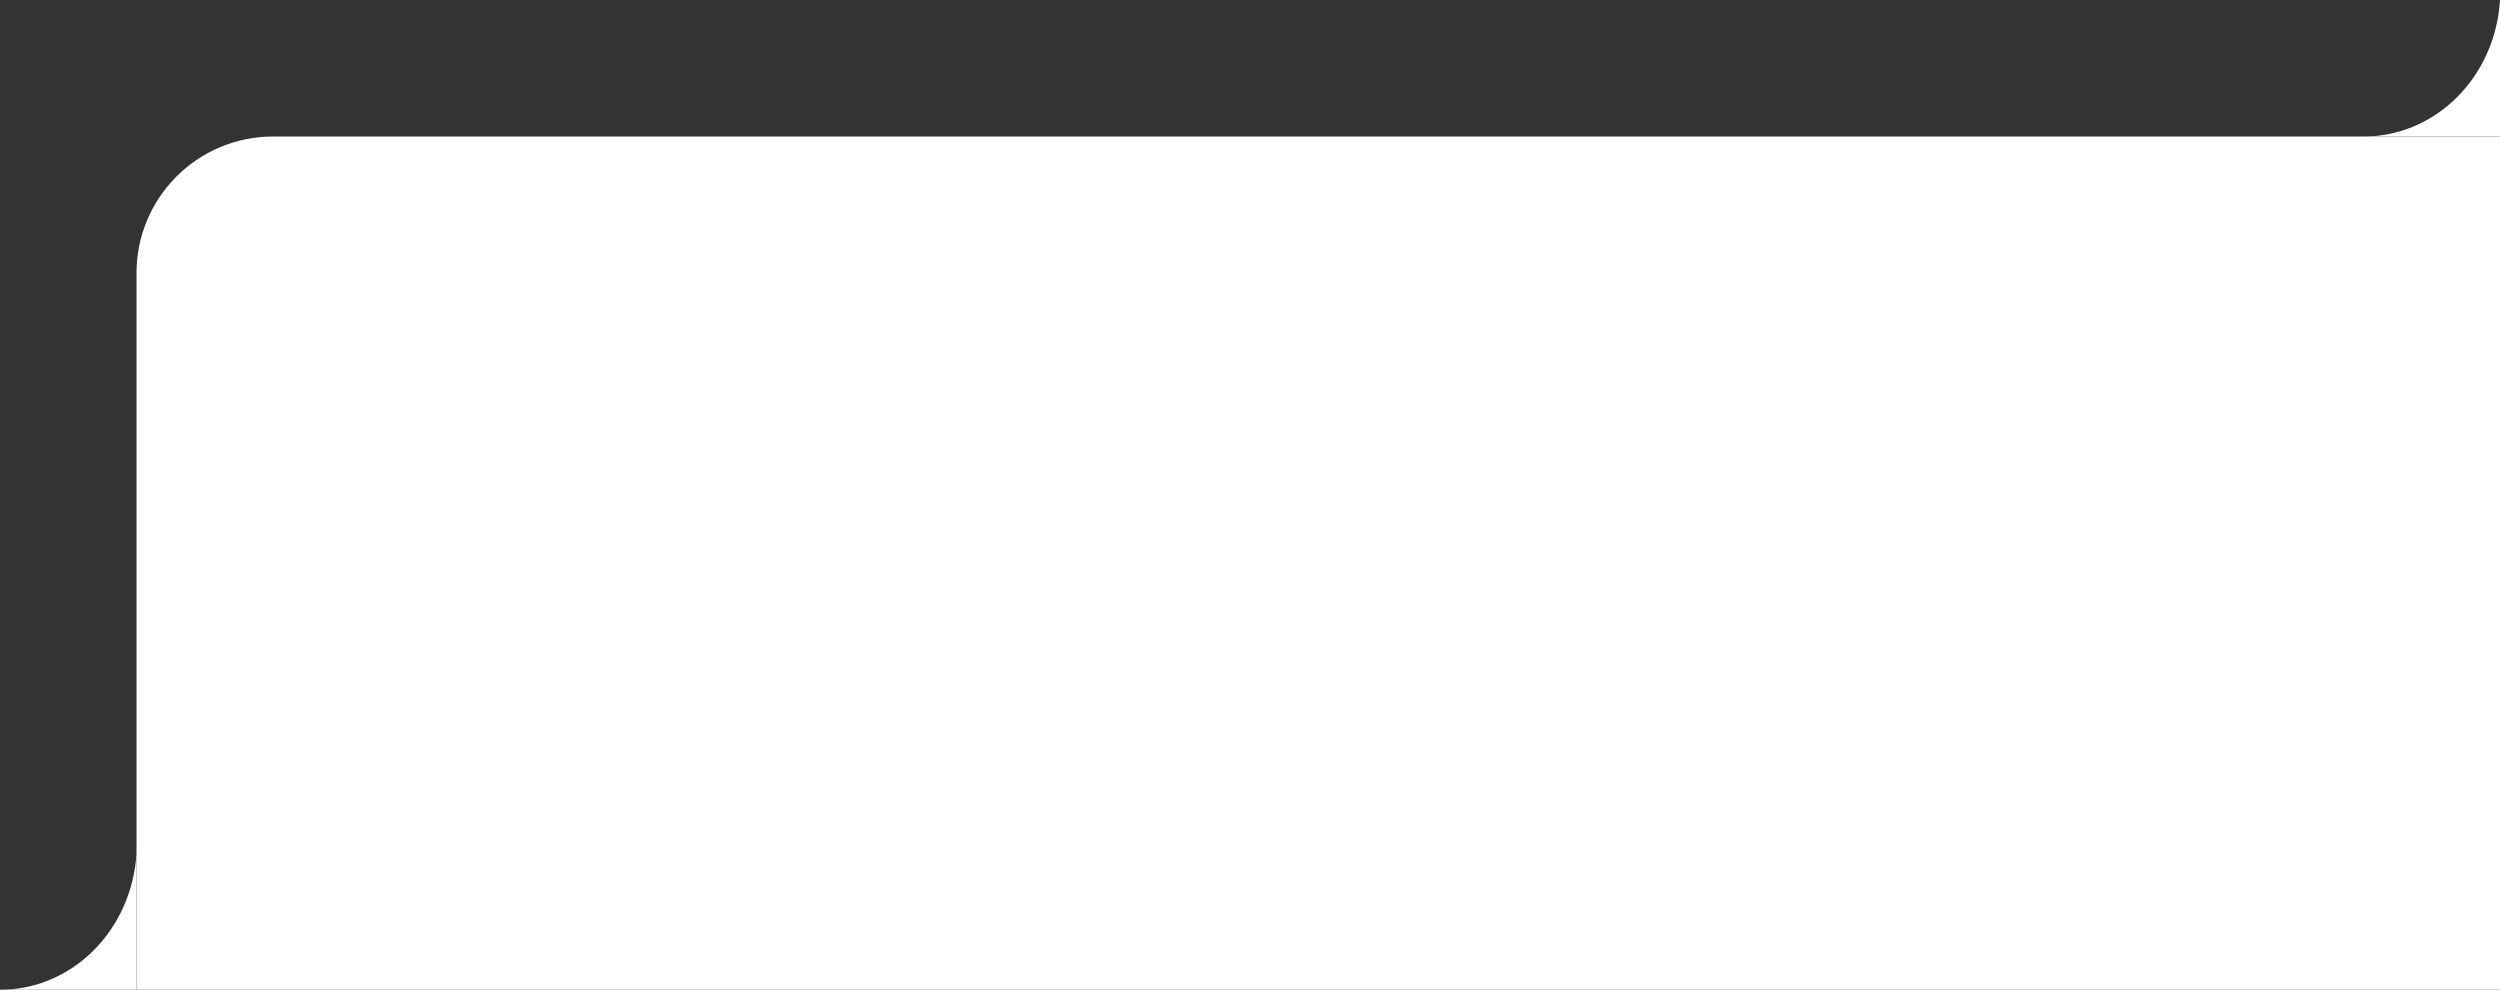 <svg width="293" height="116" viewBox="0 0 293 116" fill="none" xmlns="http://www.w3.org/2000/svg">
<rect x="0" y="0" width="293" height="116" fill="#333333" stroke="none"/>
<path d="M16 32C16 23.163 23.163 16 32 16H293V116H16V32Z" fill="white"/>
<path fill-rule="evenodd" clip-rule="evenodd" d="M16 100C15.745 104.339 13.948 108.411 10.974 111.384C8.001 114.358 4.076 116.008 0 116H16V100Z" fill="white"/>
<path fill-rule="evenodd" clip-rule="evenodd" d="M293 0C292.745 4.339 290.948 8.411 287.974 11.384C285.001 14.357 281.076 16.009 277 16H293V0Z" fill="white"/>
</svg>

